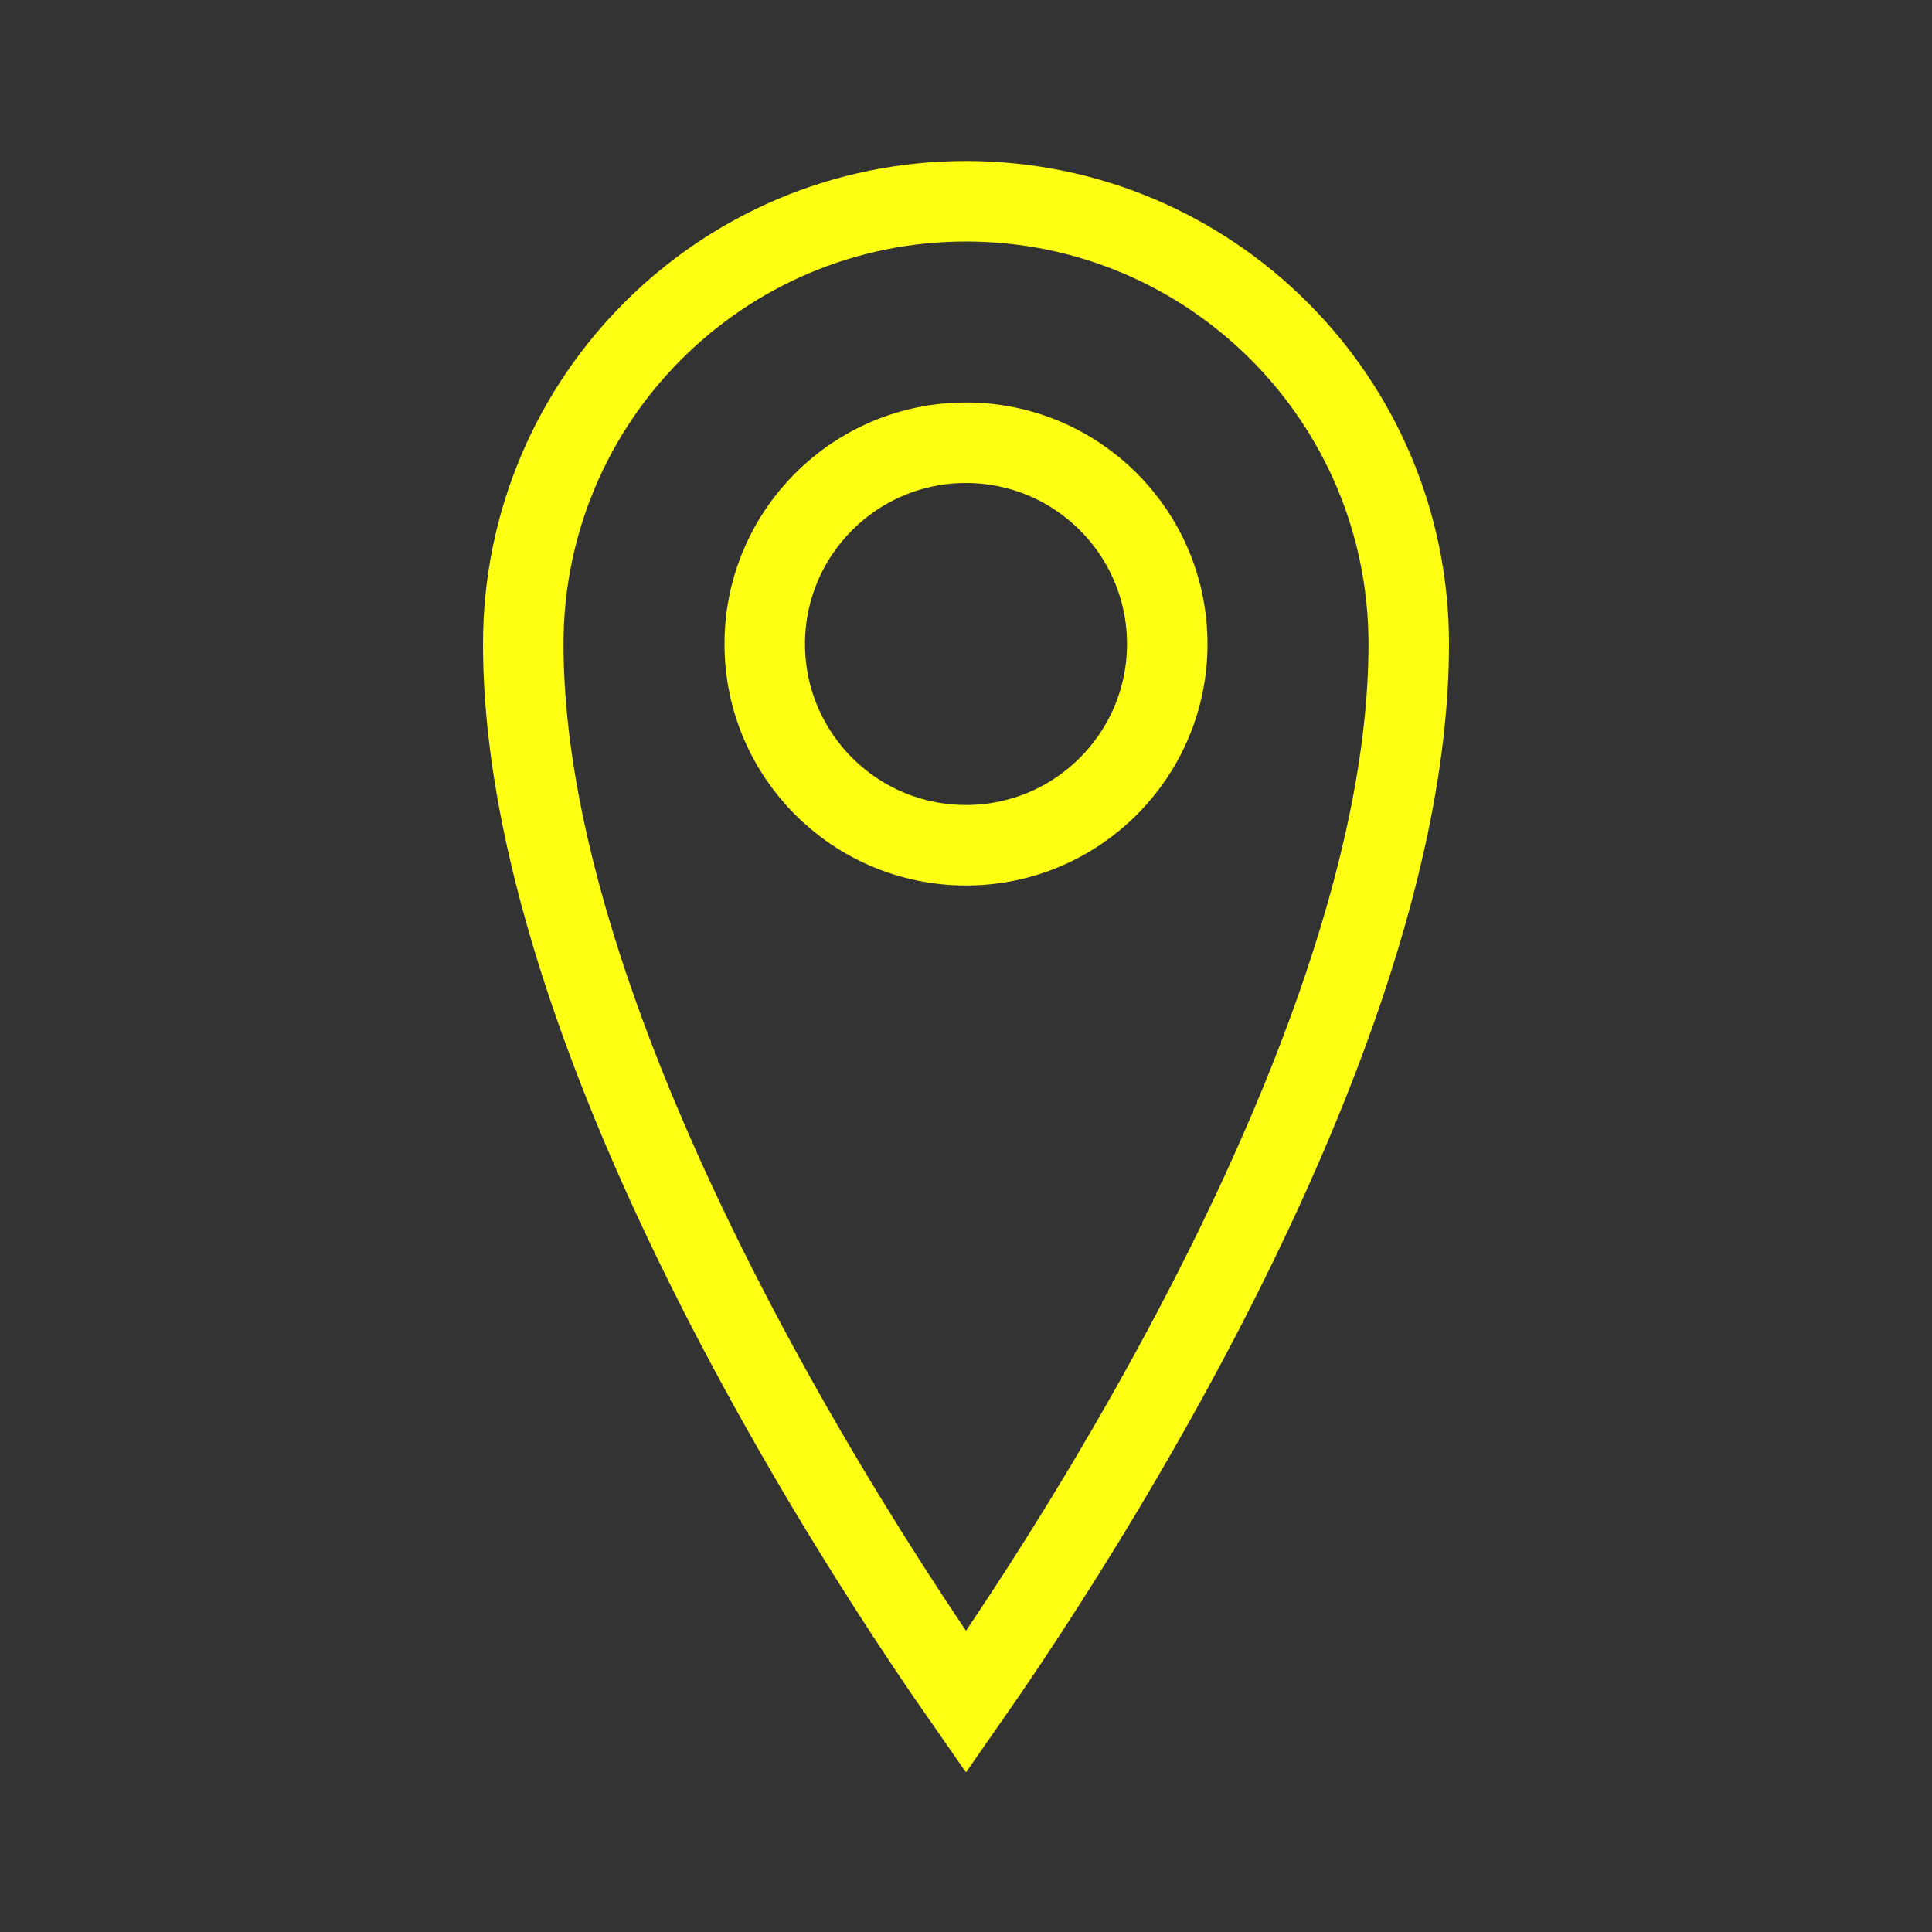 <svg width="24" height="24" viewBox="0 0 24 24" fill="none" xmlns="http://www.w3.org/2000/svg">
<rect x="0" y="0" width="24" height="24" fill="#333333" stroke="none"/>
<path d="M17.5 8C17.5 10.866 16.056 14.271 14.561 17.011C13.82 18.369 13.078 19.544 12.521 20.379C12.32 20.681 12.143 20.938 12 21.143C11.857 20.938 11.68 20.681 11.479 20.379C10.922 19.544 10.18 18.369 9.439 17.011C7.944 14.271 6.5 10.866 6.5 8C6.5 4.962 8.962 2.5 12 2.5C15.038 2.5 17.5 4.962 17.5 8Z" stroke="#FFFF14"/>
<circle cx="12" cy="8" r="2.5" stroke="#FFFF14"/>
</svg>
